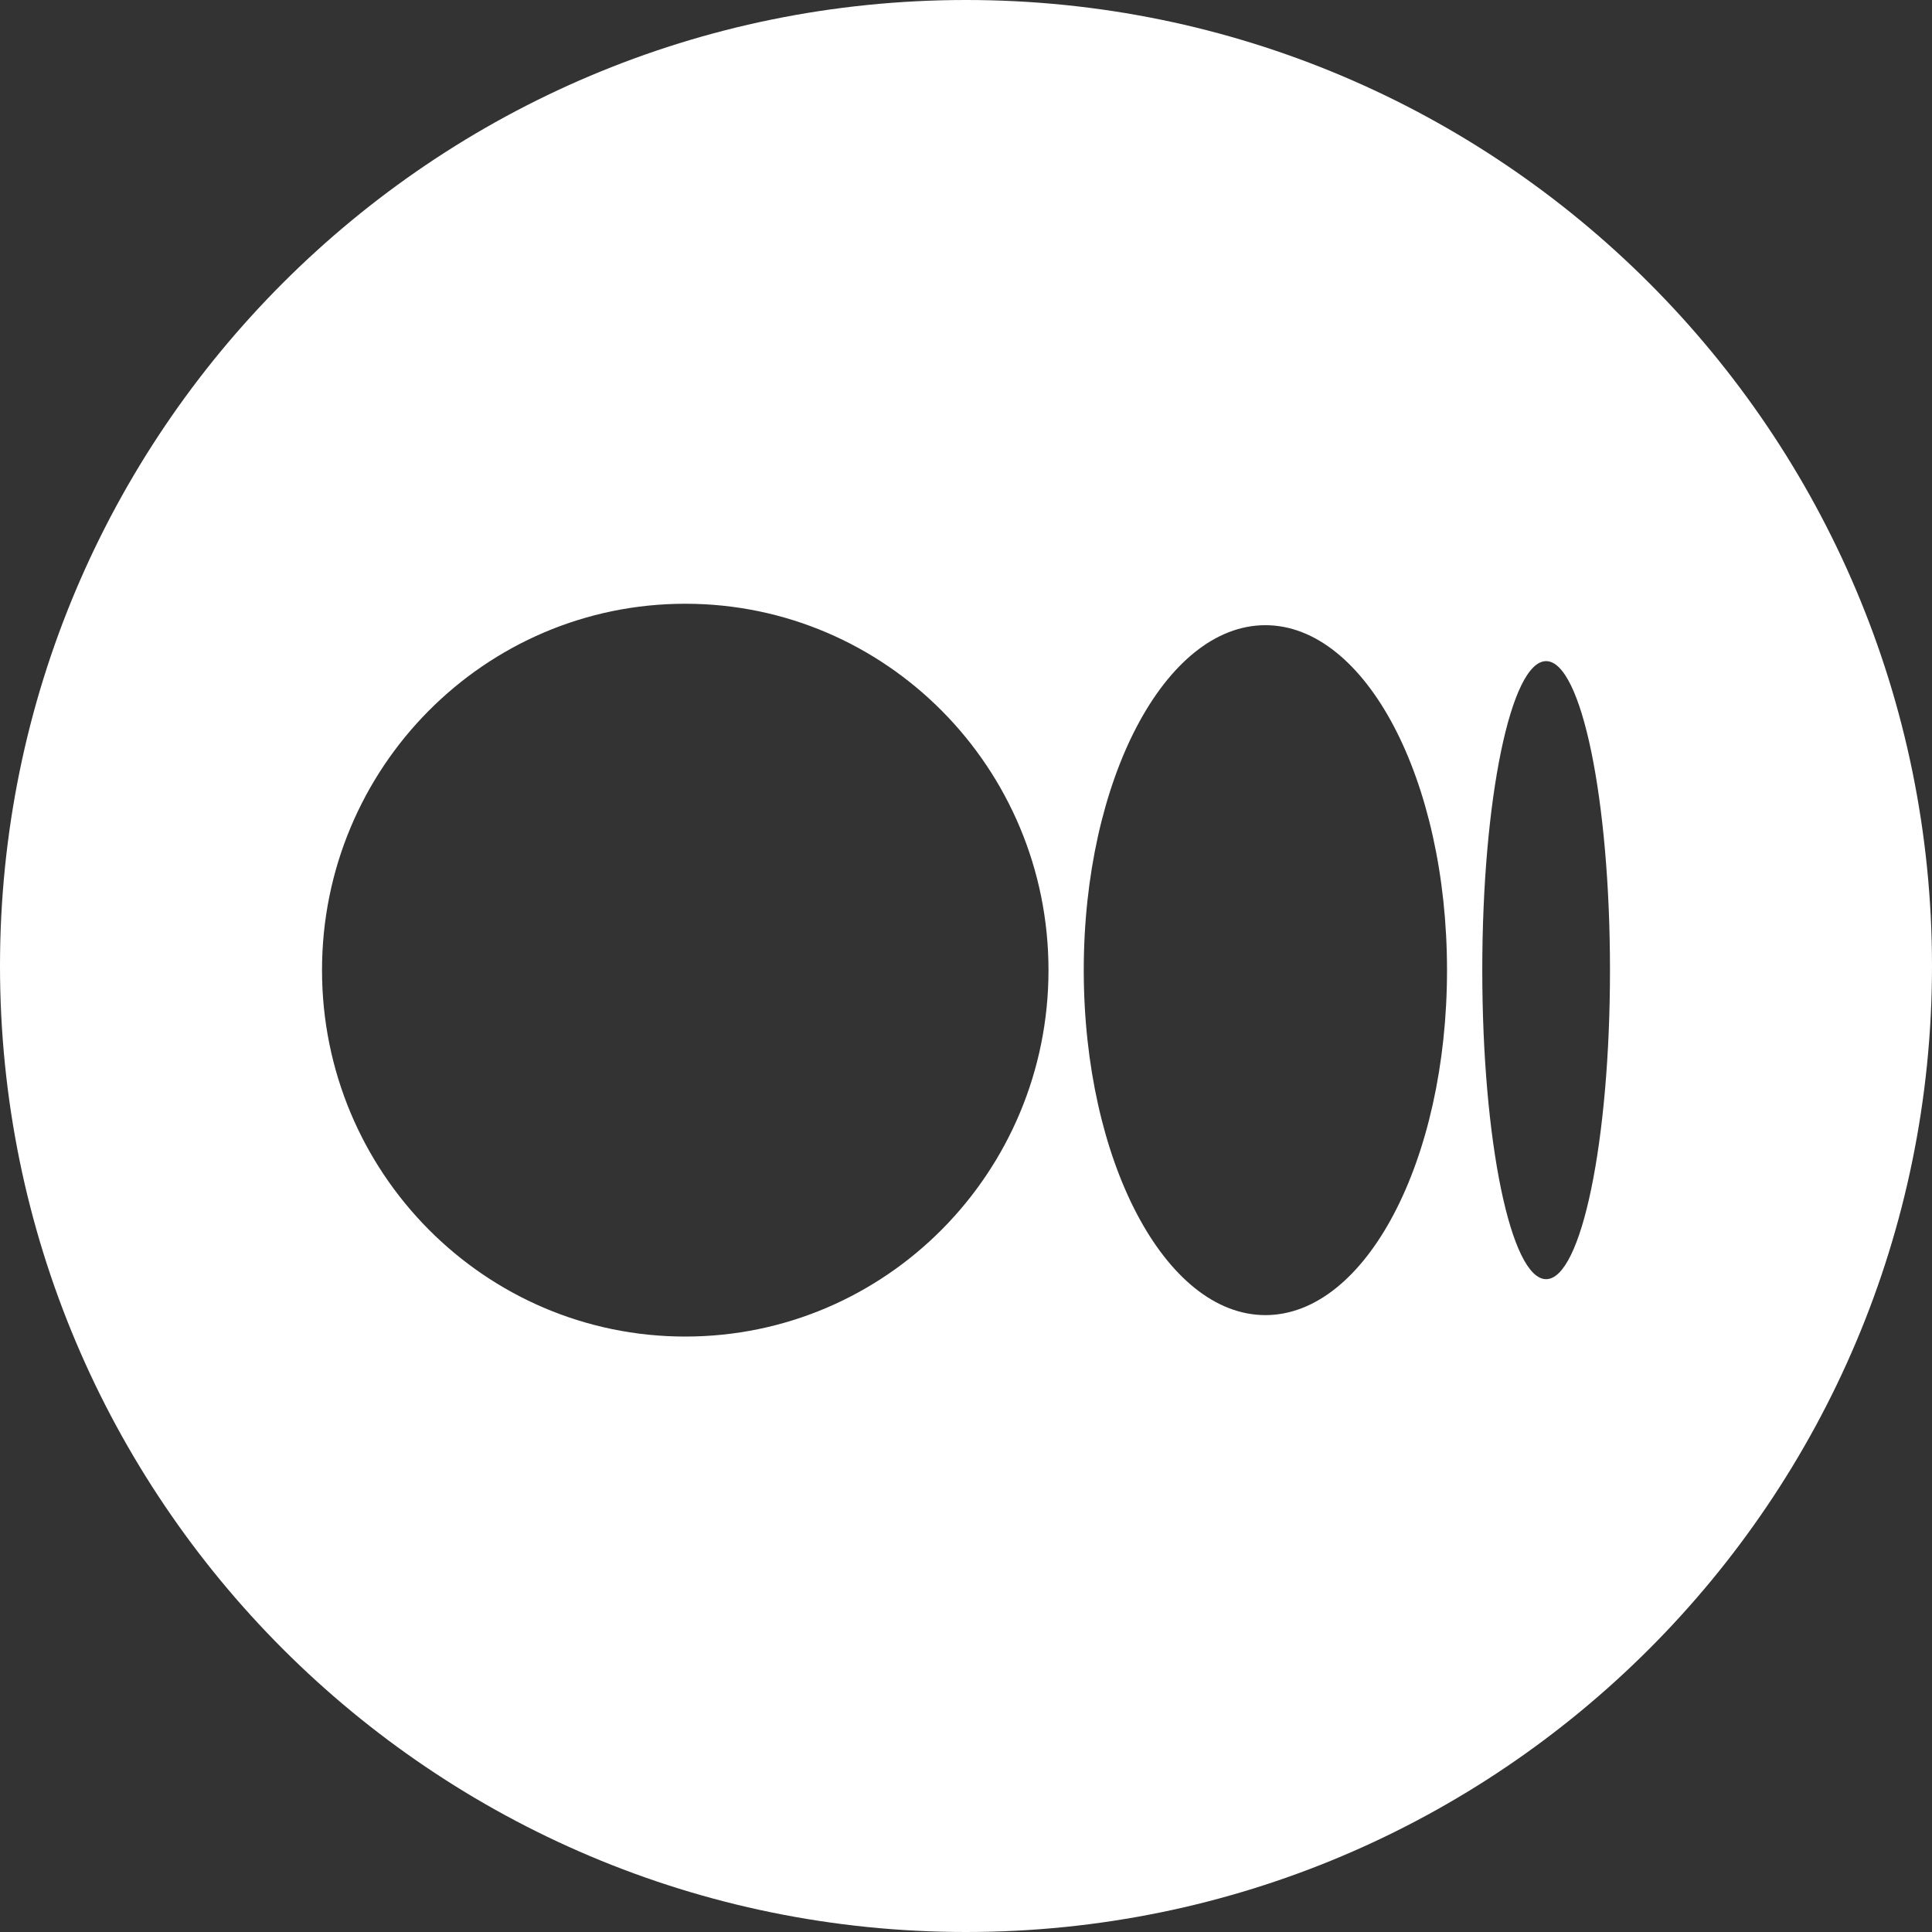 <svg width="40" height="40" viewBox="0 0 40 40" fill="none" xmlns="http://www.w3.org/2000/svg">
<rect x="0" y="0" width="40" height="40" fill="#333333" stroke="none"/>
<path fill-rule="evenodd" clip-rule="evenodd" d="M20 40C31.046 40 40 31.046 40 20C40 8.954 31.046 0 20 0C8.954 0 0 8.954 0 20C0 31.046 8.954 40 20 40ZM14.188 27.672C18.341 27.672 21.708 24.276 21.708 20.086C21.708 15.897 18.341 12.5 14.188 12.5C10.034 12.5 6.667 15.897 6.667 20.086C6.667 24.275 10.034 27.672 14.188 27.672ZM29.959 20.086C29.959 24.03 28.276 27.228 26.199 27.228C24.122 27.228 22.438 24.03 22.438 20.086C22.438 16.143 24.122 12.944 26.198 12.944C28.275 12.944 29.959 16.142 29.959 20.086H29.959ZM32.011 26.484C32.741 26.484 33.333 23.619 33.333 20.086C33.333 16.553 32.741 13.688 32.011 13.688C31.28 13.688 30.689 16.553 30.689 20.086C30.689 23.62 31.28 26.484 32.011 26.484Z" fill="white"/>
</svg>

